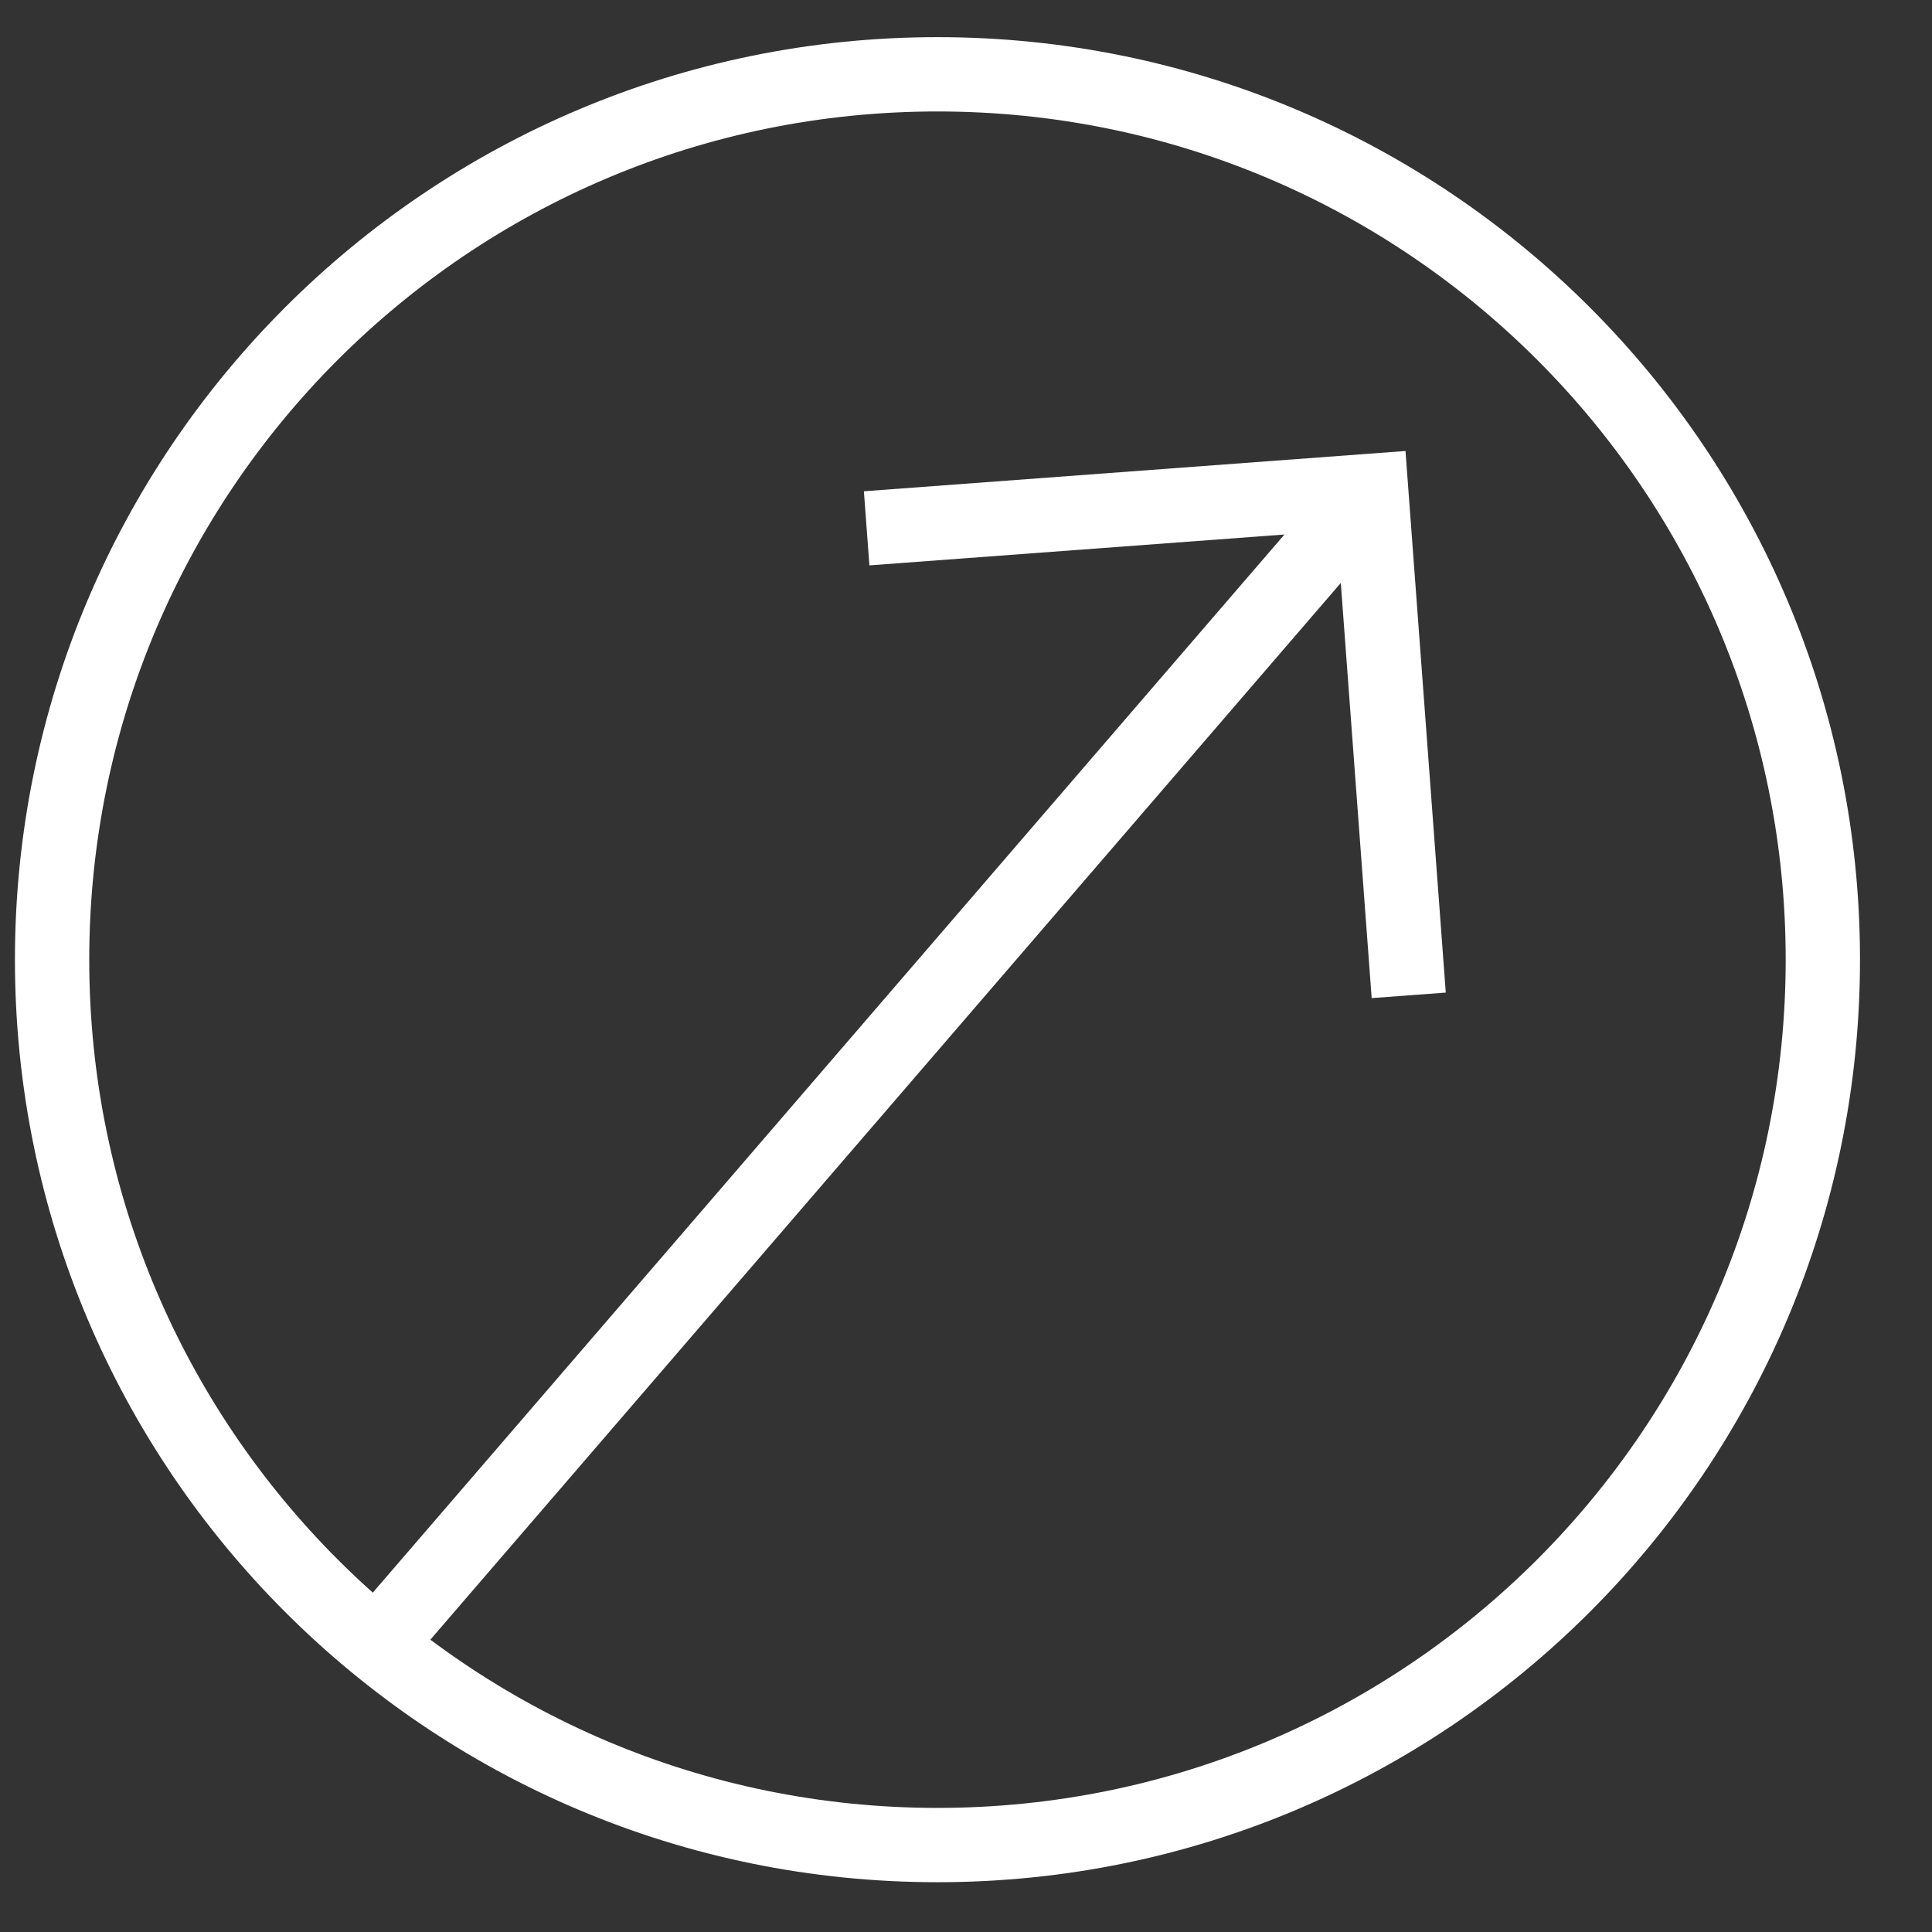 <svg xmlns="http://www.w3.org/2000/svg" width="26" height="26" fill="none"><rect width="100%" height="100%" fill="#333333" stroke="none"/><path stroke="#fff" stroke-miterlimit="10" d="M18.405 6.66 5.01 22.207M11.663 7.11l6.79-.505.505 6.79"/><path stroke="#fff" stroke-miterlimit="10" d="M12.616 24.83c6.58 0 11.915-5.335 11.915-11.915C24.531 6.335 19.197 1 12.616 1 6.036 1 .701 6.334.701 12.915c0 6.58 5.335 11.915 11.915 11.915z"/></svg>